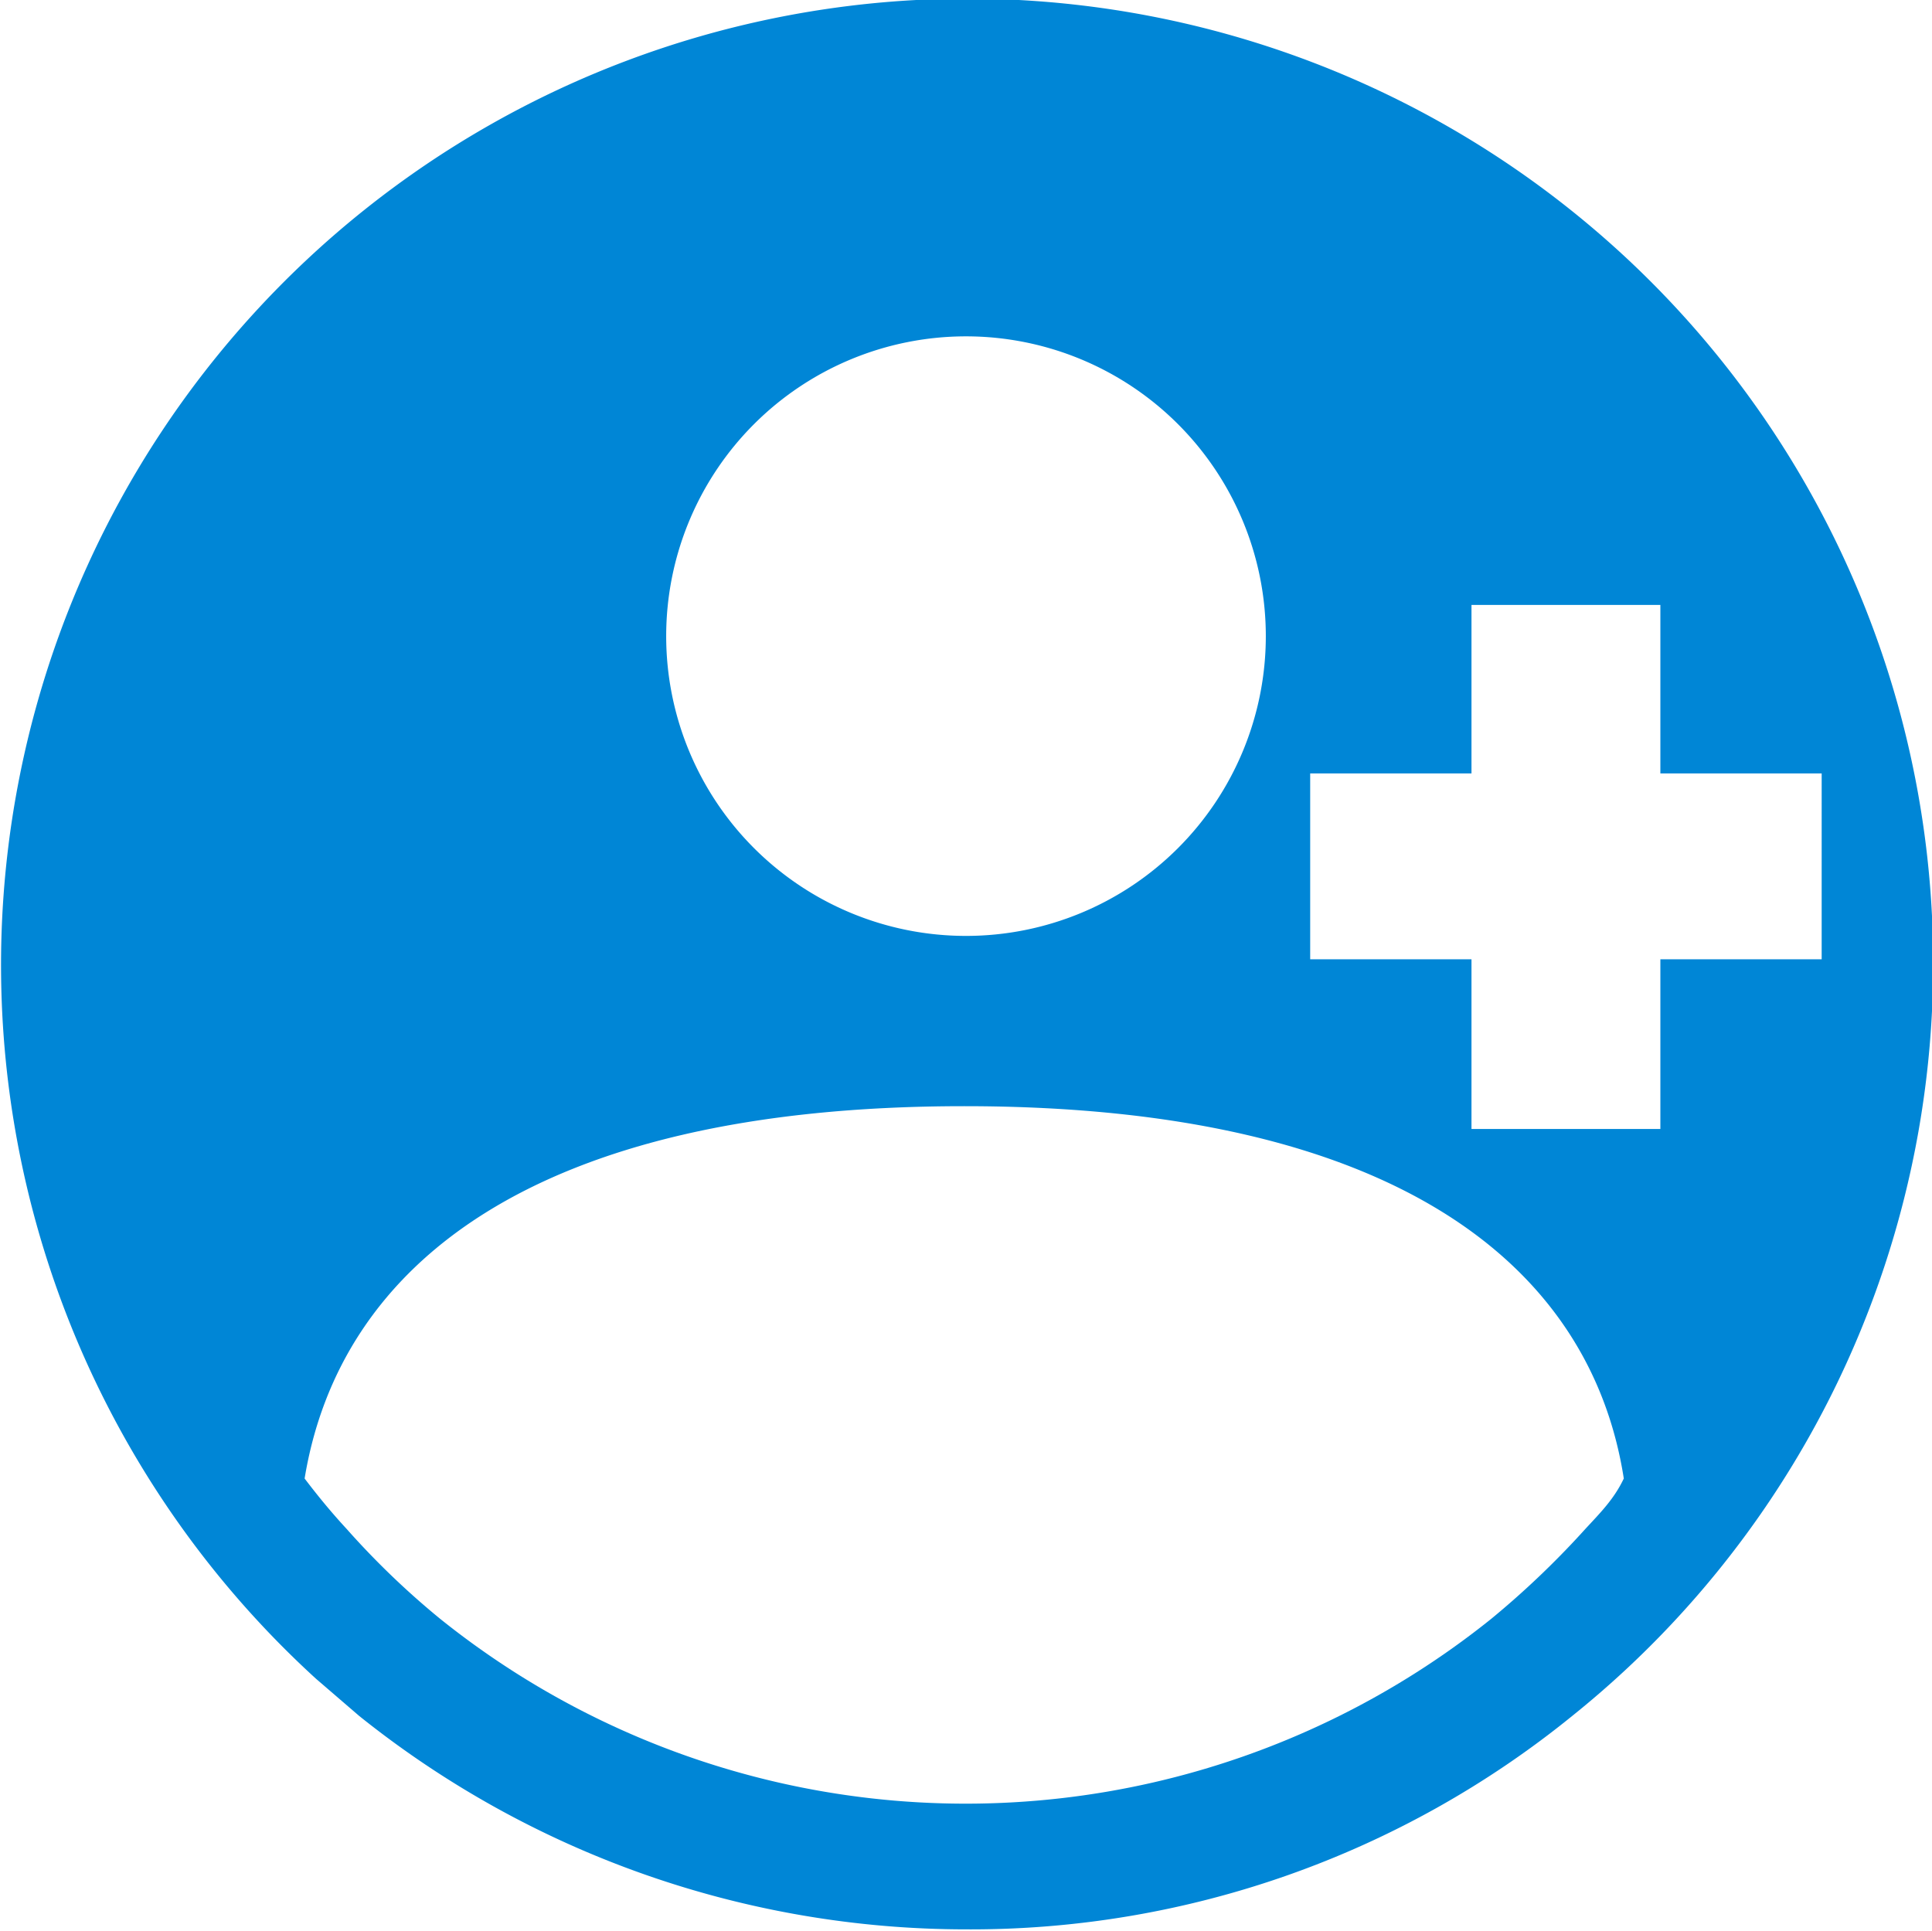 <svg xmlns="http://www.w3.org/2000/svg" viewBox="0 0 32.22 32.21"><defs><style>.cls-1{fill:#0086d6;}</style></defs><title>iconName2</title><g id="Capa_2" data-name="Capa 2"><g id="Capa_1-2" data-name="Capa 1"><path class="cls-1" d="M27,4.19A16.11,16.11,0,0,0,5.27,28l.72.62a16.19,16.19,0,0,0,10.12,3.56,15.91,15.91,0,0,0,10.11-3.56A16.09,16.09,0,0,0,27,4.19ZM16.11,5.61a5,5,0,1,1-5,5A5,5,0,0,1,16.11,5.61ZM26.44,25.5A14.69,14.69,0,0,1,24.87,27,14,14,0,0,1,7.34,27,13.56,13.56,0,0,1,5.78,25.5c-.25-.27-.48-.55-.7-.84.58-3.53,3.78-6.21,11-6.21s10.45,2.68,11,6.21C26.92,25,26.69,25.23,26.44,25.5ZM27.69,16v2.83H24.54V16H21.85V12.9h2.69V10.09h3.15V12.9h2.69V16Z"/></g></g></svg>
